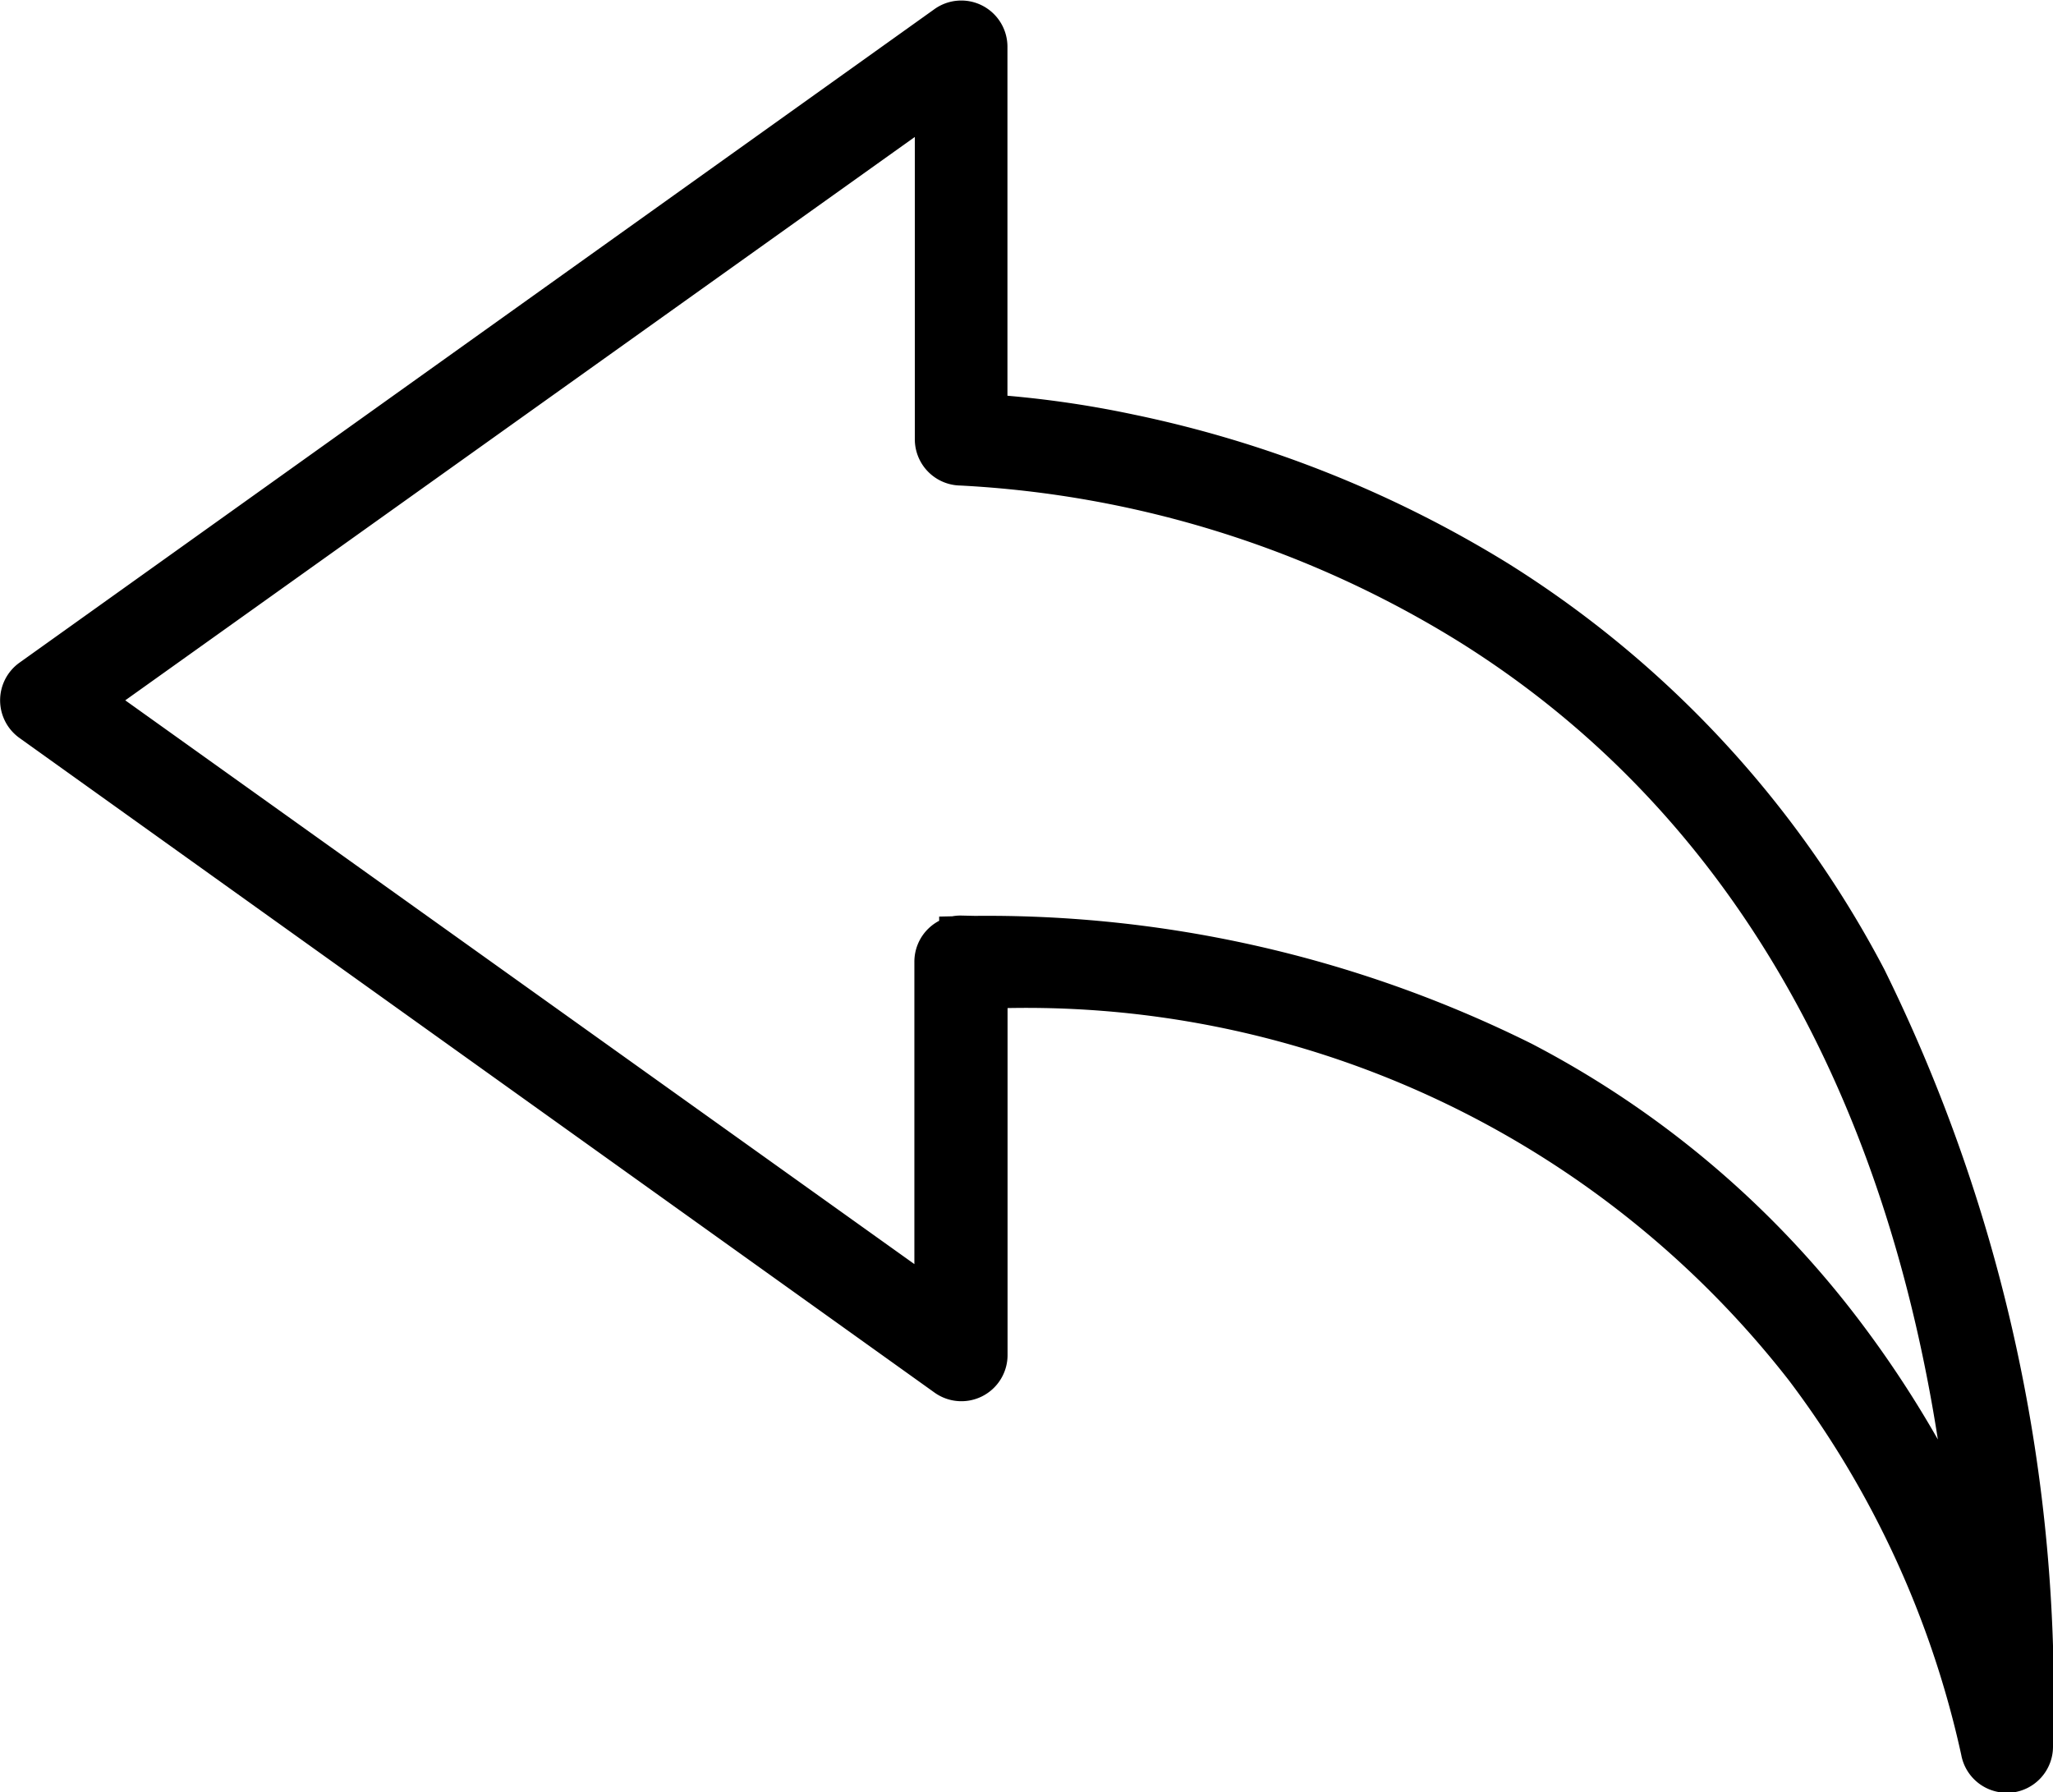 <svg xmlns="http://www.w3.org/2000/svg" width="18.64" height="16.272" viewBox="0 0 18.64 16.272">
  <g id="_14_Tage_Rückgaberecht-01" data-name="14 Tage Rückgaberecht-01" transform="translate(-33.307 583.476)">
    <g id="Group_67580" data-name="Group 67580" transform="translate(33.507 -583.271)">
      <path id="Path_36870" data-name="Path 36870" d="M51.527-567.4a.22.22,0,0,1-.217-.184,8.952,8.952,0,0,0-1.6-3.479,8.976,8.976,0,0,0-7.455-3.455v3.339a.219.219,0,0,1-.119.2.219.219,0,0,1-.228-.017L33.6-576.939a.22.22,0,0,1-.092-.179.22.22,0,0,1,.092-.179l8.307-5.933a.219.219,0,0,1,.228-.017.22.22,0,0,1,.119.2v3.349a9.245,9.245,0,0,1,1.308.182,10.367,10.367,0,0,1,3.335,1.327,9.408,9.408,0,0,1,3.341,3.606,14.721,14.721,0,0,1,1.509,6.964.22.22,0,0,1-.2.219Zm-9.493-7.559a10.9,10.9,0,0,1,5.089,1.137,8.677,8.677,0,0,1,2.948,2.51,9.648,9.648,0,0,1,1.168,2.042c-.334-3.939-1.9-6.875-4.576-8.548a9.728,9.728,0,0,0-4.63-1.45.22.22,0,0,1-.22-.22v-3.133L34.1-577.118l7.709,5.507v-3.133A.219.219,0,0,1,42.033-574.964Z" transform="translate(-33.507 583.271)" stroke="#000" stroke-width="0.4"/>
    </g>
  </g>
</svg>
